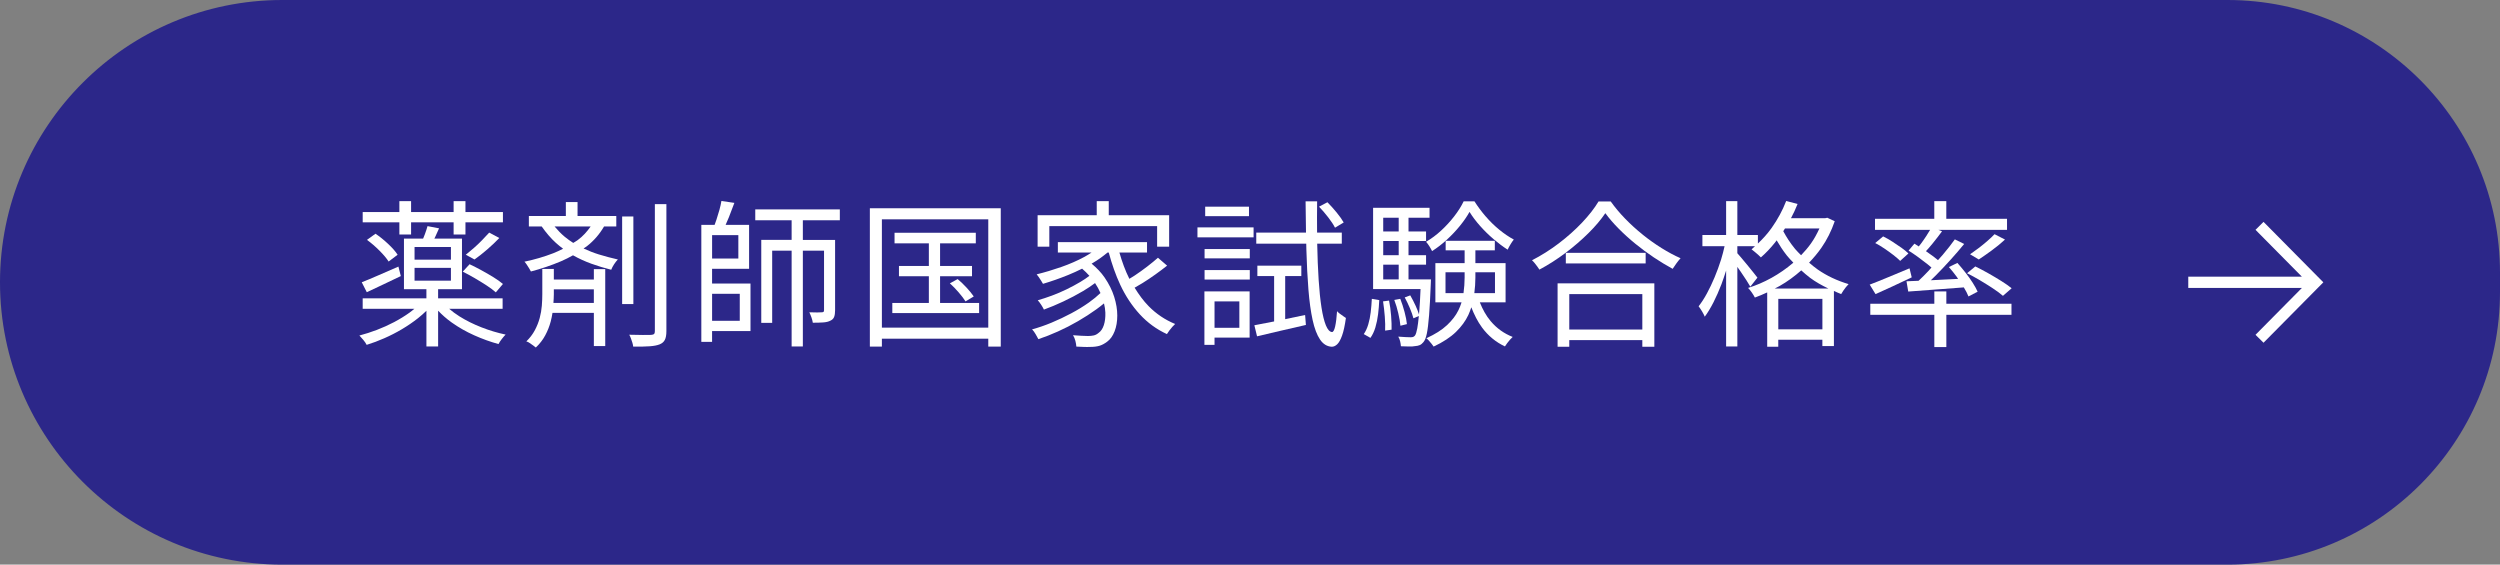 <?xml version="1.0" encoding="UTF-8"?><svg id="_レイヤー_2" xmlns="http://www.w3.org/2000/svg" viewBox="0 0 221.384 50"><rect x="0" y="0" width="221.384" height="50" fill="#808080" stroke="none"/><defs><style>.cls-1{fill:#fff;}.cls-2{fill:#2c2789;}</style></defs><g id="_レイヤー_1-2"><path class="cls-2" d="M25,0h172.238C210.565,0,221.384,10.819,221.384,24.146v1.708c0,13.326-10.819,24.146-24.146,24.146H25C11.202,50,0,38.798,0,25v-0C0,11.202,11.202,0,25,0Z"/><path class="cls-1" d="M40.679,28.011c-.341-.215-.636-.438-.903-.665h4.732v-.925h-5.712v-.812h2.114v-4.48h-2.446c.025-.052.047-.092.073-.146.116-.247.23-.502.343-.763l-1.022-.196c-.056.205-.133.44-.23.707-.054.147-.106.267-.159.398h-1.697v4.48h1.988v.812h-5.643v.925h4.576c-.137.113-.272.227-.424.336-.415.299-.87.578-1.364.84-.496.261-1.006.492-1.533.692-.527.201-1.043.366-1.547.497.102.103.219.233.35.393.131.158.229.303.294.434.513-.158,1.036-.354,1.567-.588.533-.233,1.051-.499,1.555-.798s.975-.621,1.414-.966c.277-.218.523-.441.756-.667v3.159h1.036v-3.164c.349.361.733.709,1.19,1.035.615.439,1.283.819,2.002,1.142.718.322,1.437.581,2.155.777.065-.131.161-.278.287-.441s.24-.297.343-.399c-.709-.148-1.418-.361-2.128-.637s-1.364-.602-1.967-.979ZM36.71,21.872h3.221v1.12h-3.221v-1.12ZM36.71,23.72h3.221v1.134h-3.221v-1.134Z"/><path class="cls-1" d="M32.497,21.242c.373.271.742.588,1.105.952.364.364.635.686.812.966l.797-.602c-.186-.289-.467-.609-.84-.959-.373-.351-.746-.651-1.119-.903l-.756.546Z"/><polygon class="cls-1" points="35.366 20.766 36.403 20.766 36.403 19.688 40.169 19.688 40.169 20.766 41.218 20.766 41.218 19.688 44.536 19.688 44.536 18.778 41.218 18.778 41.218 17.812 40.169 17.812 40.169 18.778 36.403 18.778 36.403 17.812 35.366 17.812 35.366 18.778 32.118 18.778 32.118 19.688 35.366 19.688 35.366 20.766"/><path class="cls-1" d="M42.038,24.63c.368.215.721.433,1.057.651.336.22.606.423.812.609l.629-.742c-.215-.187-.492-.385-.832-.595-.342-.21-.695-.416-1.064-.616-.369-.201-.721-.381-1.057-.539l-.603.658c.336.168.688.359,1.058.573Z"/><path class="cls-1" d="M43.13,22.103c.396-.341.758-.684,1.085-1.029l-.896-.476c-.178.195-.383.415-.617.657-.232.243-.479.477-.734.7-.257.225-.497.425-.721.603l.77.42c.346-.243.717-.534,1.113-.875Z"/><path class="cls-1" d="M33.938,25.19c.523-.243,1.041-.49,1.555-.742l-.211-.84c-.606.262-1.197.518-1.771.77-.574.252-1.066.458-1.478.616l.448.882c.448-.214.934-.443,1.456-.686Z"/><rect class="cls-1" x="55.093" y="19.17" width=".994" height="7.756"/><path class="cls-1" d="M57.991,29.32c0,.121-.023.205-.07.252s-.136.074-.267.084c-.121.009-.364.012-.728.007-.364-.005-.766-.012-1.204-.021.056.093.106.205.153.336.047.13.089.256.127.378.037.121.061.233.069.336.606.009,1.097,0,1.47-.028.373-.027.663-.084.869-.168.214-.084.368-.215.461-.392.094-.178.141-.439.141-.784v-11.242h-1.021v11.242Z"/><path class="cls-1" d="M52.587,24.756h-3.543v-.938h-1.021v2.24c0,.317-.014.655-.042,1.015s-.091.721-.188,1.085c-.099.364-.24.724-.428,1.078-.187.354-.438.686-.756.994.094.027.191.077.294.146.103.07.203.141.302.21.098.07.18.134.244.189.346-.327.623-.687.833-1.078s.371-.798.483-1.218c.069-.26.119-.516.16-.771h3.663v2.94h1.008v-6.818h-1.008v.924ZM49.008,26.828c.016-.255.036-.515.036-.756v-.448h3.543v1.204h-3.579Z"/><path class="cls-1" d="M51.676,22.003c.093-.067.197-.124.288-.194.634-.495,1.136-1.085,1.529-1.757h1.082v-.925h-3.431v-1.231h-1.036v1.231h-3.275v.925h1.135c.396.564.817,1.057,1.266,1.463.206.186.417.352.63.512-.281.14-.562.279-.868.397-.807.313-1.658.562-2.555.749.065.065.135.154.21.267s.145.222.21.329.117.198.154.272c.924-.242,1.811-.543,2.66-.902.374-.158.725-.34,1.066-.531.522.293,1.068.543,1.635.748.57.205,1.153.383,1.75.532.057-.149.141-.311.252-.483.113-.173.225-.315.336-.427-.578-.131-1.141-.28-1.687-.448-.465-.143-.913-.323-1.351-.527ZM50.003,20.962c-.315-.26-.61-.572-.896-.909h3.198c-.314.452-.683.869-1.16,1.218-.119.087-.257.158-.383.24-.261-.166-.514-.347-.759-.548Z"/><path class="cls-1" d="M63.058,23.804h3.276v-3.893h-2.078c.094-.204.189-.423.286-.665.177-.443.341-.87.489-1.281l-1.147-.168c-.038.233-.096.495-.175.784-.08.29-.166.574-.26.854-.058.176-.112.321-.167.476h-1.177v10.36h.952v-.952h3.402v-4.214h-3.402v-1.302ZM65.383,20.822v2.072h-2.324v-2.072h2.324ZM65.509,26.016v2.394h-2.45v-2.394h2.45Z"/><path class="cls-1" d="M66.881,19.506h3.22v1.736h-2.688v7.35h.966v-6.397h1.722v8.484h.994v-8.484h1.876v5.264c0,.075-.014.126-.042.154-.027.028-.084.042-.168.042-.057.01-.187.014-.393.014-.205,0-.438-.004-.699-.014.064.131.128.282.189.455.061.173.1.329.119.469.373,0,.686-.009.938-.028.252-.019.457-.069.615-.153.168-.075.281-.187.336-.336.057-.149.084-.346.084-.588v-6.23h-2.855v-1.736h3.275v-.966h-7.489v.966Z"/><polygon class="cls-1" points="86.704 26.828 83.247 26.828 83.247 24.462 86.075 24.462 86.075 23.552 83.247 23.552 83.247 21.549 86.411 21.549 86.411 20.612 79.215 20.612 79.215 21.549 82.253 21.549 82.253 23.552 79.606 23.552 79.606 24.462 82.253 24.462 82.253 26.828 79.018 26.828 79.018 27.724 86.704 27.724 86.704 26.828"/><path class="cls-1" d="M84.801,24.714l-.687.378c.262.233.523.502.784.806.261.303.462.566.603.791l.728-.435c-.149-.224-.356-.48-.623-.77-.266-.289-.534-.546-.805-.771Z"/><path class="cls-1" d="M77.03,30.692h1.064v-.7h9.422v.7h1.105v-12.25h-11.592v12.25ZM87.516,19.422v9.591h-9.422v-9.591h9.422Z"/><path class="cls-1" d="M100.475,25.476c.225-.129.443-.25.692-.405.383-.238.763-.492,1.141-.763s.726-.532,1.043-.784l-.812-.7c-.262.233-.574.49-.938.771-.364.279-.734.546-1.113.798-.171.114-.318.197-.479.298-.366-.731-.649-1.514-.882-2.328h2.446v-.924h-7.896v.924h2.984c-.202.13-.402.261-.632.385-.635.341-1.318.64-2.051.896s-1.459.474-2.178.65c.057.065.122.152.197.26.074.107.145.215.209.321.065.107.117.194.154.259.729-.214,1.473-.476,2.232-.783.426-.172.834-.361,1.233-.56.238.206.454.417.647.635-.231.177-.492.356-.802.54-.377.225-.781.441-1.211.651-.429.21-.865.396-1.309.561-.443.163-.861.301-1.253.412.103.112.205.248.308.406.104.159.183.299.238.42.541-.195,1.115-.436,1.723-.721.605-.284,1.189-.593,1.75-.924.403-.238.744-.472,1.055-.704.194.292.352.585.48.881-.294.278-.623.555-1.011.831-.481.341-1.006.663-1.575.966-.569.304-1.15.579-1.742.826-.594.247-1.17.445-1.729.595.112.112.217.255.315.428.098.172.18.319.244.44.561-.187,1.142-.415,1.743-.686.603-.271,1.192-.574,1.771-.91.579-.336,1.121-.687,1.625-1.05.24-.174.463-.348.671-.521.065.279.112.551.12.808.014.425-.031.796-.133,1.113-.104.317-.258.546-.463.687-.14.121-.287.198-.44.23-.154.033-.325.049-.511.049-.159,0-.354-.007-.582-.021s-.473-.03-.734-.049c.094.148.163.316.21.504.046.187.075.354.084.504.224.009.44.019.651.028.209.009.398.009.566,0,.326,0,.602-.033.826-.099s.453-.187.686-.364c.281-.205.5-.511.658-.917.159-.405.238-.872.238-1.399s-.091-1.08-.273-1.659c-.182-.578-.467-1.15-.854-1.715-.304-.444-.701-.846-1.147-1.224.027-.015.056-.028.083-.044.501-.29.932-.607,1.328-.938h.108c.275,1.019.607,1.98,1.021,2.863.467.994,1.043,1.864,1.729,2.61.687.747,1.486,1.33,2.401,1.75.056-.093.125-.195.209-.308s.174-.222.267-.329.177-.193.252-.259c-.887-.364-1.666-.887-2.338-1.568-.476-.482-.881-1.045-1.252-1.646Z"/><polygon class="cls-1" points="92.921 20.024 102.468 20.024 102.468 21.844 103.532 21.844 103.532 19.058 98.184 19.058 98.184 17.812 97.12 17.812 97.12 19.058 91.884 19.058 91.884 21.844 92.921 21.844 92.921 20.024"/><path class="cls-1" d="M118.218,20.164l.771-.462c-.141-.252-.348-.546-.623-.882s-.549-.64-.819-.91l-.742.393c.271.279.542.595.812.944.271.351.472.656.603.917Z"/><rect class="cls-1" x="106.724" y="18.302" width="3.878" height=".84"/><path class="cls-1" d="M113.808,28.262v-3.814h1.429v-.924h-3.893v.924h1.484v4.017c-.658.133-1.252.249-1.75.338l.238.979c.605-.149,1.289-.311,2.051-.483.76-.172,1.519-.347,2.275-.524l-.07-.882c-.602.128-1.183.249-1.765.37Z"/><rect class="cls-1" x="106.039" y="20.136" width="4.97" height=".882"/><path class="cls-1" d="M118.645,27.78c-.098-.074-.18-.149-.244-.224-.038.569-.094,1.02-.168,1.351-.075.331-.168.497-.281.497-.205-.019-.385-.215-.538-.588-.154-.373-.285-.903-.392-1.589-.107-.687-.191-1.505-.252-2.457-.062-.952-.104-2.014-.127-3.186v-.007h2.178v-.979h-2.188c-.009-.886-.01-1.8.003-2.772h-1.022c.006.973.02,1.887.037,2.772h-4.404v.979h4.426c.004.169.007.353.011.519.037,1.315.098,2.499.182,3.549s.208,1.948.371,2.694c.164.747.383,1.323.658,1.729s.623.618,1.043.637c.159,0,.315-.069.469-.21.154-.14.299-.396.435-.77s.249-.896.343-1.568c-.056-.037-.135-.091-.238-.161-.102-.069-.203-.142-.301-.217Z"/><rect class="cls-1" x="106.669" y="23.916" width="4.004" height=".84"/><rect class="cls-1" x="106.669" y="22.054" width="4.004" height=".825"/><path class="cls-1" d="M107.145,25.806h-.49v4.731h.896v-.644h3.108v-4.088h-3.514ZM109.749,26.688v2.338h-2.198v-2.338h2.198Z"/><path class="cls-1" d="M124.014,28.844l.574-.141c-.028-.299-.098-.658-.21-1.078s-.238-.807-.378-1.162l-.532.099c.14.363.259.758.356,1.183.099.425.162.791.189,1.1Z"/><path class="cls-1" d="M131.56,19.163c-.373-.434-.704-.88-.993-1.337h-.953c-.205.43-.482.87-.832,1.323-.351.453-.738.875-1.162,1.267-.426.393-.871.724-1.338.994.094.103.191.236.295.399.102.163.182.306.237.427.458-.289.898-.63,1.323-1.022.425-.392.807-.798,1.148-1.218.34-.42.623-.83.847-1.231.252.41.562.823.931,1.238.369.416.764.803,1.184,1.162s.84.675,1.26.945c.064-.14.148-.296.252-.469.103-.173.201-.315.294-.428-.42-.224-.847-.513-1.281-.867-.434-.355-.837-.749-1.211-1.184Z"/><path class="cls-1" d="M132.009,28.445c-.416-.493-.721-1.062-.966-1.673h2.282v-3.473h-2.674v-1.134h1.721v-.84h-4.354v.84h1.68v1.134h-2.59v3.473h2.318c-.073.234-.163.465-.273.692-.225.463-.562.906-1.016,1.33-.453.425-1.062.81-1.827,1.155.075.056.151.131.231.224.079.094.158.188.238.28.078.094.137.173.174.238.831-.393,1.489-.824,1.975-1.295.485-.472.852-.974,1.1-1.505.104-.225.186-.452.261-.681.255.649.556,1.26.95,1.793.541.733,1.217,1.291,2.029,1.674.057-.094.123-.191.203-.295.079-.103.161-.202.245-.301.084-.098.163-.18.237-.245-.765-.298-1.414-.763-1.945-1.393ZM132.386,24.112v1.848h-1.828c.057-.456.093-.913.093-1.372v-.476h1.735ZM128.005,24.112h1.693v.476c0,.451-.037.909-.099,1.372h-1.594v-1.848Z"/><path class="cls-1" d="M126.549,27.941c.056-.705.106-1.636.153-2.793.01-.065.015-.201.015-.406h-1.988v-1.302h1.554v-.84h-1.554v-1.261h1.554v-.84h-1.554v-1.218h1.862v-.882h-4.998v7.196h4.202c-.032.79-.07,1.45-.114,1.974-.008.098-.017.184-.025.274-.066-.218-.159-.463-.29-.75-.154-.337-.315-.649-.483-.938l-.49.182c.159.29.31.604.455.945.145.341.249.642.315.903l.48-.203c-.045.466-.09.83-.137,1.085-.062.327-.128.541-.203.644-.056.065-.112.107-.168.126s-.131.028-.224.028c-.094,0-.238-.005-.435-.014-.196-.01-.415-.023-.657-.042.074.111.13.249.168.413.037.163.061.31.069.44.243.01.478.017.707.021.229.004.413-.007.554-.035.158-.01.295-.04.412-.091.117-.052.227-.143.329-.273.121-.14.22-.39.294-.749s.141-.891.196-1.596ZM123.86,22.6h-1.371v-1.261h1.371v1.261ZM123.86,19.282v1.218h-1.371v-1.218h1.371ZM122.489,23.44h1.371v1.302h-1.371v-1.302Z"/><path class="cls-1" d="M123.007,26.618l-.532.07c.065.42.116.868.154,1.344.037.476.046.892.028,1.246l.573-.084c.009-.346-.005-.758-.042-1.239-.037-.48-.098-.926-.182-1.337Z"/><path class="cls-1" d="M121.383,27.64c-.047.392-.119.754-.218,1.085-.098.331-.23.618-.398.86l.588.336c.188-.261.334-.571.441-.931s.187-.746.238-1.162c.051-.415.086-.833.104-1.253l-.658-.112c-.019.393-.052.784-.098,1.177Z"/><path class="cls-1" d="M145.456,20.766c-.547-.438-1.061-.905-1.541-1.4-.48-.494-.907-1.003-1.28-1.526h-1.078c-.364.607-.853,1.232-1.463,1.876-.612.645-1.298,1.256-2.058,1.834-.762.579-1.553,1.078-2.373,1.498.074.065.153.149.237.252.084.104.163.206.238.309.074.103.136.191.182.266.803-.429,1.575-.924,2.317-1.483.742-.561,1.418-1.144,2.029-1.75.611-.607,1.109-1.195,1.492-1.765.326.448.718.903,1.176,1.365.457.462.951.91,1.483,1.344.532.435,1.078.838,1.638,1.211.561.374,1.115.71,1.666,1.009.104-.159.215-.322.336-.49s.243-.317.365-.448c-.552-.242-1.113-.544-1.688-.903-.574-.358-1.135-.758-1.68-1.196Z"/><rect class="cls-1" x="138.659" y="22.39" width="7.069" height=".938"/><path class="cls-1" d="M137.93,30.706h1.035v-.588h6.469v.588h1.064v-5.614h-8.568v5.614ZM145.434,26.044v3.137h-6.469v-3.137h6.469Z"/><path class="cls-1" d="M160.202,23.259c.385-.406.752-.833,1.08-1.303.495-.709.892-1.498,1.19-2.366l-.657-.308-.197.042h-3.022c.217-.41.419-.828.586-1.26l-1.008-.267c-.326.841-.758,1.639-1.295,2.395-.375.527-.784.97-1.211,1.375v-.759h-1.82v-2.996h-.994v2.996h-2.1v.994h1.963c-.091.391-.182.782-.311,1.189-.168.532-.359,1.055-.574,1.568-.215.513-.441.989-.68,1.428-.237.438-.482.816-.734,1.134.094.122.193.271.301.448.107.178.189.336.245.476.261-.354.519-.779.771-1.273.252-.495.487-1.029.707-1.604.15-.393.279-.802.412-1.208v6.718h.994v-7.043c.102.145.2.284.309.441.177.257.34.502.49.735.148.233.266.425.35.574l.63-.799c-.065-.093-.183-.242-.351-.447s-.35-.43-.545-.672c-.197-.243-.381-.465-.554-.665-.143-.166-.247-.286-.329-.378v-.623h1.564c-.103.089-.198.196-.304.279.075.057.166.129.273.217.107.089.213.178.314.267.104.089.183.166.238.23.43-.373.845-.81,1.246-1.309.052-.065.1-.137.151-.203.26.449.552.901.913,1.358.17.215.372.415.564.619-.006.006-.012.012-.018.018-.598.509-1.237.952-1.918,1.33-.682.378-1.372.674-2.072.889.103.104.212.238.329.406s.207.317.273.448c.366-.134.73-.287,1.092-.456v4.809h.98v-.616h3.905v.561h1.022v-4.884c.216.091.416.198.644.278.056-.093.119-.193.188-.301.07-.107.147-.212.231-.314.084-.104.163-.191.238-.267-1.026-.308-1.939-.739-2.737-1.295-.277-.192-.519-.401-.766-.608ZM158.952,22.033c-.431-.525-.761-1.045-1.038-1.562.052-.078.102-.158.152-.237h3.05c-.214.464-.455.914-.751,1.33-.264.37-.56.711-.872,1.038-.184-.188-.38-.372-.542-.569ZM157.475,29.166v-2.702h3.905v2.702h-3.905ZM157.155,25.554c.144-.076.289-.143.432-.225.684-.39,1.322-.856,1.921-1.386.252.223.499.448.781.658.492.366,1.044.673,1.625.952h-4.759Z"/><path class="cls-1" d="M170.641,20.808c-.163.252-.334.499-.511.741-.074.102-.144.182-.217.275-.128-.081-.263-.175-.386-.247l-.518.616c.271.168.553.359.848.574.293.215.573.427.84.637.126.1.239.196.341.288-.094.104-.183.211-.279.313-.298.319-.583.599-.863.86-.384.016-.748.03-1.069.043l.154.91c.718-.056,1.535-.116,2.449-.182.807-.058,1.636-.121,2.474-.186.181.295.319.563.411.801l.812-.42c-.103-.232-.25-.499-.441-.798s-.405-.6-.644-.903c-.238-.303-.475-.585-.707-.847l-.756.364c.232.262.464.548.693.861.046.063.082.125.126.188-.384.018-.771.035-1.15.056-.44.025-.857.046-1.264.065.138-.133.274-.262.418-.408.447-.452.891-.922,1.33-1.407.438-.484.84-.951,1.203-1.399l-.826-.406c-.299.42-.655.875-1.07,1.365-.137.162-.283.315-.422.475-.113-.098-.239-.2-.383-.307-.217-.161-.45-.324-.684-.488.187-.203.38-.421.585-.674.299-.368.579-.73.84-1.085l-.314-.126h6.069v-.98h-5.377v-1.567h-1.064v1.567h-5.25v.98h4.879c-.089.145-.173.284-.279.448Z"/><path class="cls-1" d="M176.388,22.166c.42-.308.808-.625,1.162-.952l-.925-.476c-.168.178-.377.376-.629.595-.252.22-.514.432-.784.638-.271.205-.522.387-.757.546l.771.462c.354-.233.742-.504,1.162-.812Z"/><path class="cls-1" d="M175.352,24.833c.401.238.781.477,1.141.714.359.238.651.455.875.651l.771-.672c-.243-.196-.546-.408-.91-.637s-.749-.458-1.155-.687-.791-.432-1.154-.608l-.729.602c.373.187.761.399,1.162.637Z"/><path class="cls-1" d="M166.757,20.934l-.7.588c.271.14.544.303.819.49.275.187.536.375.783.566.248.191.451.366.609.525l.729-.658c-.159-.158-.364-.326-.616-.504s-.519-.357-.798-.539c-.28-.182-.556-.338-.826-.469Z"/><path class="cls-1" d="M167.624,25.344c.561-.262,1.115-.523,1.666-.784l-.195-.798c-.653.271-1.293.536-1.918.798-.625.261-1.162.476-1.609.644l.518.84c.467-.205.98-.438,1.539-.699Z"/><polygon class="cls-1" points="172.356 25.806 171.292 25.806 171.292 26.898 165.622 26.898 165.622 27.878 171.292 27.878 171.292 30.734 172.356 30.734 172.356 27.878 178.124 27.878 178.124 26.898 172.356 26.898 172.356 25.806"/><polygon class="cls-1" points="200.444 19.648 199.733 20.351 203.839 24.5 193.779 24.5 193.779 25.5 203.839 25.5 199.733 29.648 200.444 30.351 205.74 25 200.444 19.648"/></g></svg>